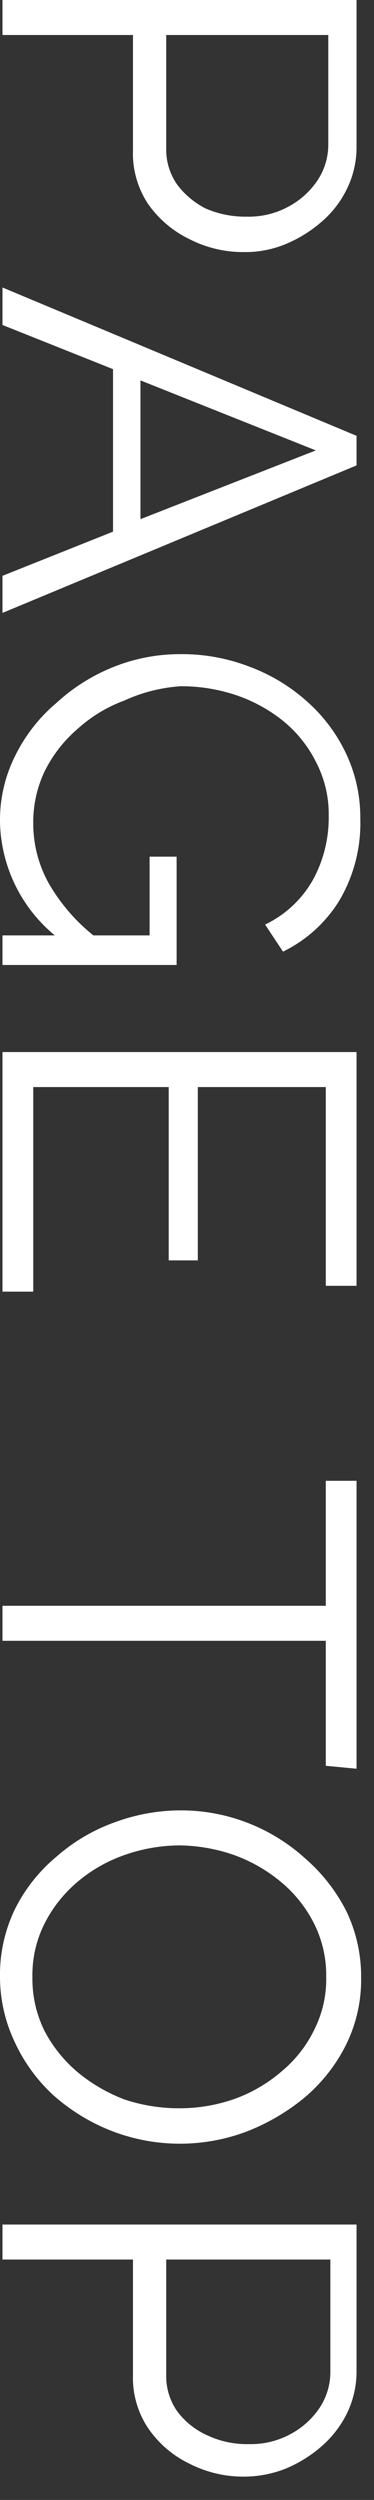 <svg id="レイヤー_1" data-name="レイヤー 1" xmlns="http://www.w3.org/2000/svg" viewBox="0 0 9 60"><rect x="0" y="0" width="9" height="60" fill="#333333" stroke="none"/><defs><style>.cls-1{fill:#fff;}</style></defs><path class="cls-1" d="M.06,0H8.58V3.53a2.27,2.27,0,0,1-.23,1,2.43,2.43,0,0,1-.62.8,3.17,3.17,0,0,1-.86.53,2.54,2.54,0,0,1-1,.19,2.84,2.84,0,0,1-1.31-.31,2.59,2.59,0,0,1-1-.85A2.2,2.2,0,0,1,3.2,3.6V.84H.06ZM4,.84V3.56a1.46,1.46,0,0,0,.27.88A2,2,0,0,0,4.94,5a2.39,2.39,0,0,0,1,.2,2,2,0,0,0,1-.24,1.94,1.94,0,0,0,.7-.63,1.55,1.55,0,0,0,.26-.86V.84Z"/><path class="cls-1" d="M8.58,10.46v.71L.06,14.71v-.89l2.66-1.06V8.86L.06,7.8V6.9Zm-5.2,2L7.6,10.81,3.38,9.13Z"/><path class="cls-1" d="M0,19.72a3.44,3.44,0,0,1,.37-1.59,3.94,3.94,0,0,1,1-1.27A4.47,4.47,0,0,1,2.75,16a4.3,4.3,0,0,1,1.58-.3A4.5,4.5,0,0,1,6,16a4.31,4.31,0,0,1,1.37.82,3.88,3.88,0,0,1,.95,1.25,3.58,3.58,0,0,1,.35,1.57,3.65,3.65,0,0,1-.52,2,3.29,3.29,0,0,1-1.34,1.2l-.43-.65a2.62,2.62,0,0,0,1.16-1.09,3.11,3.11,0,0,0,.37-1.52,2.69,2.69,0,0,0-.3-1.28,3,3,0,0,0-.8-1,3.71,3.71,0,0,0-1.14-.62,4.15,4.15,0,0,0-1.32-.21A3.85,3.85,0,0,0,3,16.81a3.48,3.48,0,0,0-1.14.69,3.23,3.23,0,0,0-.78,1,2.83,2.83,0,0,0-.28,1.26,2.94,2.94,0,0,0,.39,1.47,4.46,4.46,0,0,0,1.2,1.33H1.46A3.62,3.62,0,0,1,0,19.72Zm3.6,2.73V20.56h.65v2.6H.06v-.71Z"/><path class="cls-1" d="M.8,31H.06V25.25H8.58v5.61H7.84V26.09H4.76v4.16h-.7V26.09H.8Z"/><path class="cls-1" d="M7.84,42.38v-3H.06v-.84H7.84v-3h.74v6.91Z"/><path class="cls-1" d="M0,47.45a3.62,3.62,0,0,1,.36-1.63,3.9,3.9,0,0,1,1-1.26,4.33,4.33,0,0,1,1.39-.82,4.61,4.61,0,0,1,1.59-.29,4.45,4.45,0,0,1,3,1.15,4.18,4.18,0,0,1,1,1.28,3.62,3.62,0,0,1,.35,1.58,3.52,3.52,0,0,1-.37,1.63,4,4,0,0,1-1,1.26,5.07,5.07,0,0,1-1.39.81,4.56,4.56,0,0,1-3.2,0A4.65,4.65,0,0,1,1.3,50.3,4,4,0,0,1,.35,49,3.65,3.65,0,0,1,0,47.45Zm4.32-3.16A4.06,4.06,0,0,0,3,44.52a3.56,3.56,0,0,0-1.14.65,3.21,3.21,0,0,0-.79,1,2.74,2.74,0,0,0-.29,1.28,2.81,2.81,0,0,0,.3,1.31,3.31,3.31,0,0,0,.82,1A4,4,0,0,0,3,50.39a4.16,4.16,0,0,0,1.3.21,4,4,0,0,0,1.33-.22,3.59,3.59,0,0,0,1.14-.66,3,3,0,0,0,.79-1,2.7,2.7,0,0,0,.29-1.27,2.77,2.77,0,0,0-.3-1.3,3.13,3.13,0,0,0-.81-1,3.76,3.76,0,0,0-1.14-.64A4.17,4.17,0,0,0,4.32,44.29Z"/><path class="cls-1" d="M.06,53.39H8.58v3.53a2.3,2.3,0,0,1-.23,1,2.54,2.54,0,0,1-.62.8,3.17,3.17,0,0,1-.86.53,2.74,2.74,0,0,1-1,.19,2.84,2.84,0,0,1-1.31-.31,2.53,2.53,0,0,1-1-.86A2.17,2.17,0,0,1,3.2,57V54.23H.06ZM4,54.23V57a1.46,1.46,0,0,0,.27.88,1.83,1.83,0,0,0,.72.57,2.24,2.24,0,0,0,1,.21,2,2,0,0,0,1-.24,1.94,1.94,0,0,0,.7-.63,1.55,1.55,0,0,0,.26-.86V54.23Z"/></svg>